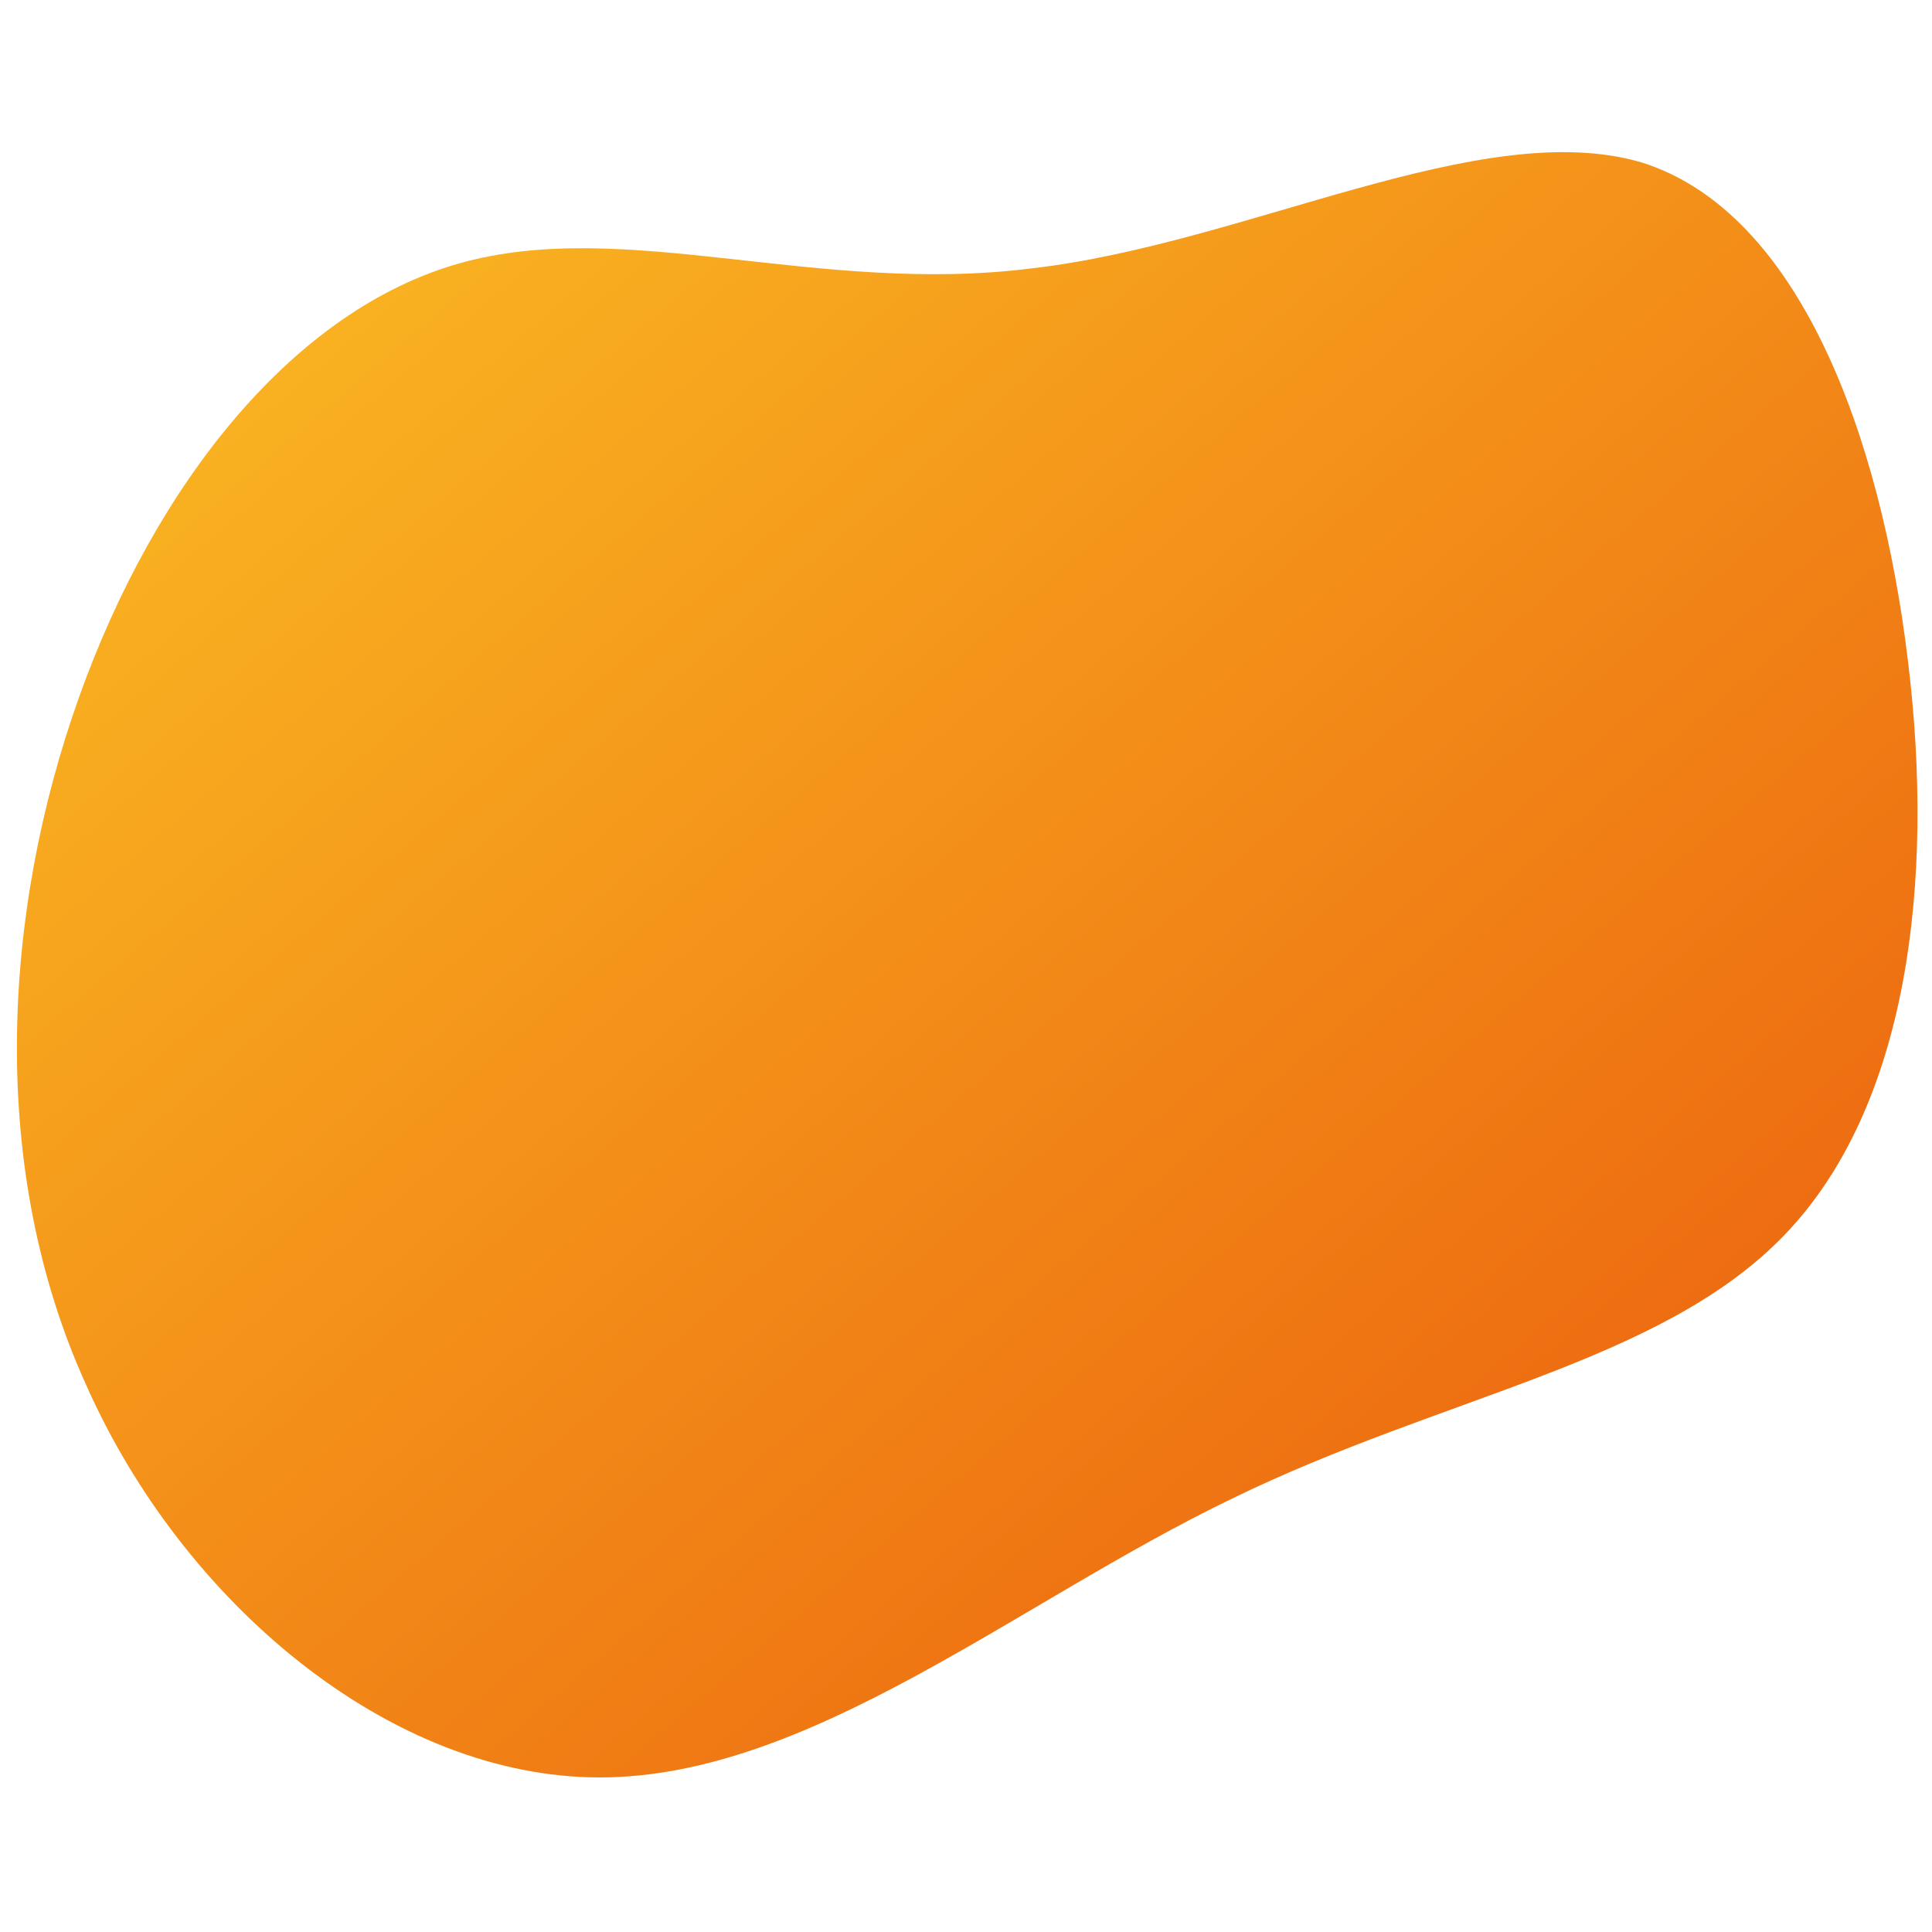 <svg width="800" height="800" viewBox="0 0 800 800" fill="none" xmlns="http://www.w3.org/2000/svg">
<path d="M190.085 109.089C121.608 128.488 64.374 199.96 32.691 288.79C1.008 377.619 -5.125 483.806 35.757 573.657C75.617 663.507 161.468 736 248.341 736C335.215 736 421.066 663.507 509.984 620.624C597.879 577.741 687.818 564.467 738.92 511.374C790.022 458.28 801.265 365.367 790.022 273.474C778.78 180.561 745.053 87.647 679.642 67.227C613.21 47.827 516.116 100.921 427.198 111.131C338.281 122.362 258.562 89.689 190.085 109.089Z" fill="url(#paint0_linear_405_18)"/>
<defs>
<linearGradient id="paint0_linear_405_18" x1="794" y1="736" x2="129.157" y2="-41.462" gradientUnits="userSpaceOnUse">
<stop stop-color="#EA580C"/>
<stop offset="1" stop-color="#FBBF24"/>
</linearGradient>
</defs>
</svg>
